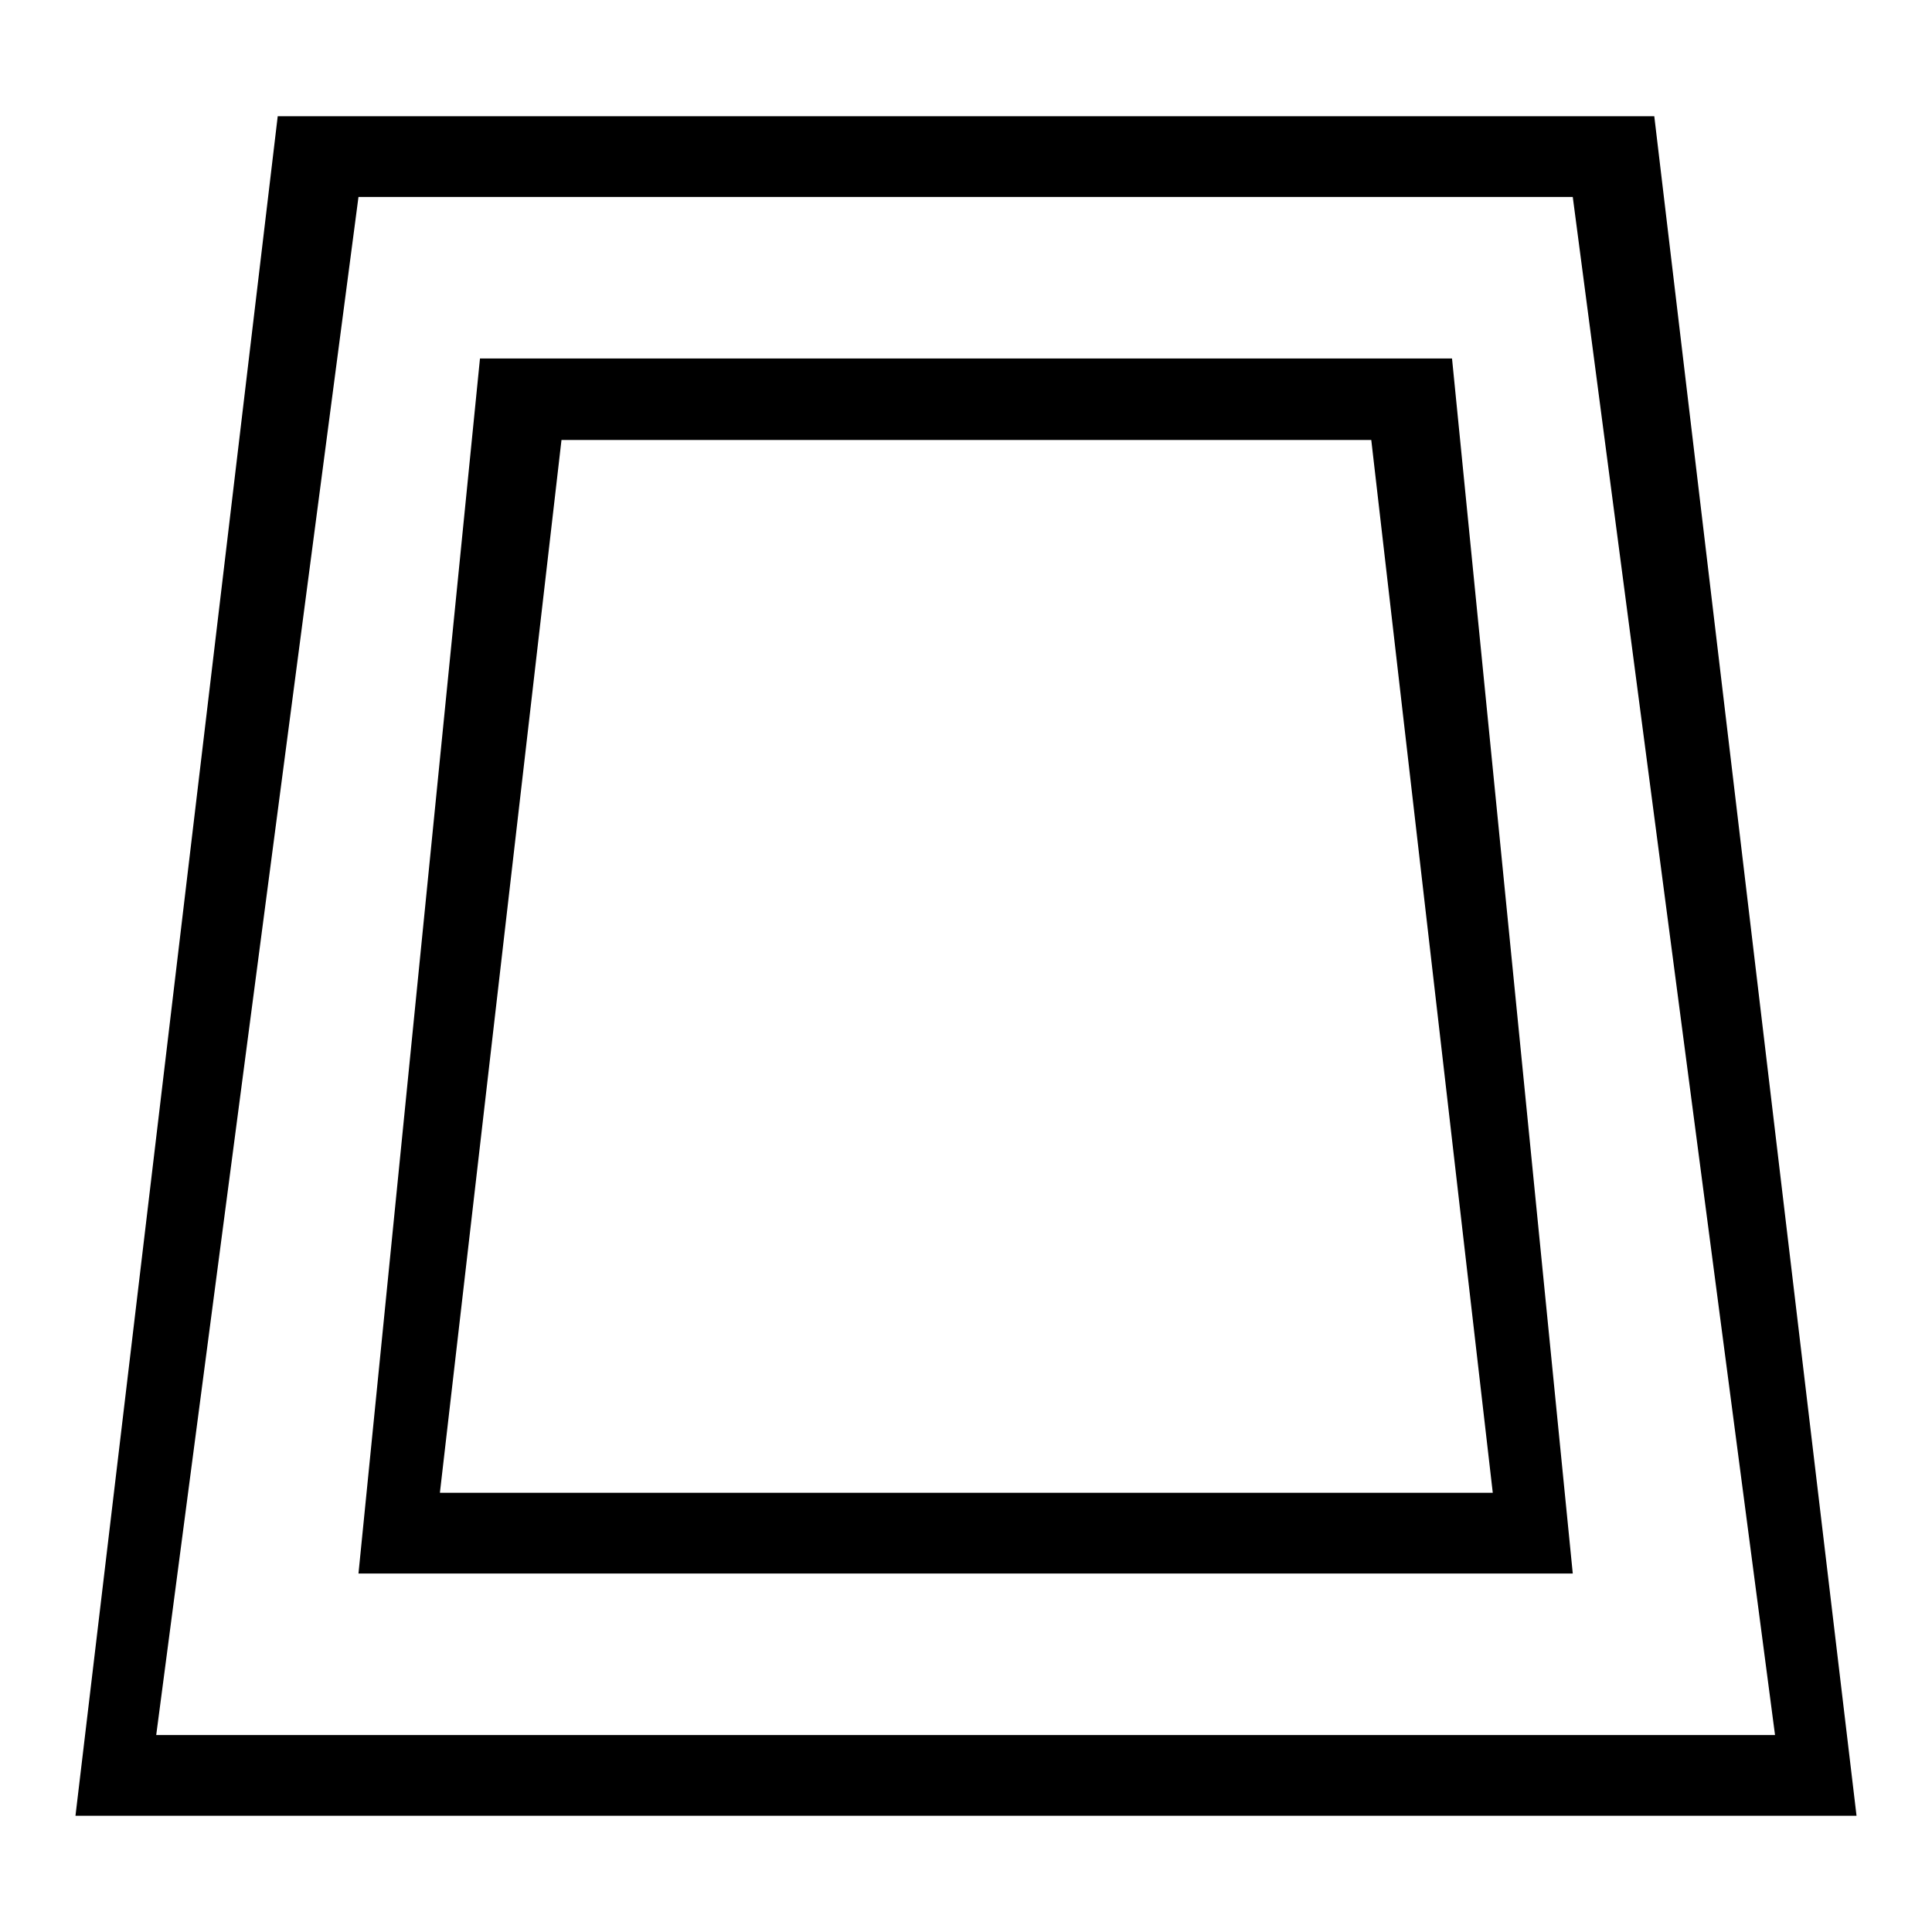 <?xml version="1.0" encoding="utf-8"?>
<!-- Svg Vector Icons : http://www.onlinewebfonts.com/icon -->
<!DOCTYPE svg PUBLIC "-//W3C//DTD SVG 1.1//EN" "http://www.w3.org/Graphics/SVG/1.1/DTD/svg11.dtd">
<svg version="1.1" xmlns="http://www.w3.org/2000/svg" xmlns:xlink="http://www.w3.org/1999/xlink" x="0px" y="0px" viewBox="0 0 256 256" enable-background="new 0 0 256 256" xml:space="preserve">
<g><g><g><g id="Rectangle_27"><g><path fill="#000000" d="M63.6,47.5L47.5,208.5h160.9L192.4,47.5H63.6z M58.3,197.7L74.4,58.3h107.3l16.1,139.5H58.3z M219.2,15.4H36.8L10,240.6h236L219.2,15.4z M47.5,26.1h160.9l26.8,203.8H20.7L47.5,26.1z"/></g></g></g><g></g><g></g><g></g><g></g><g></g><g></g><g></g><g></g><g></g><g></g><g></g><g></g><g></g><g></g><g></g></g></g>
</svg>